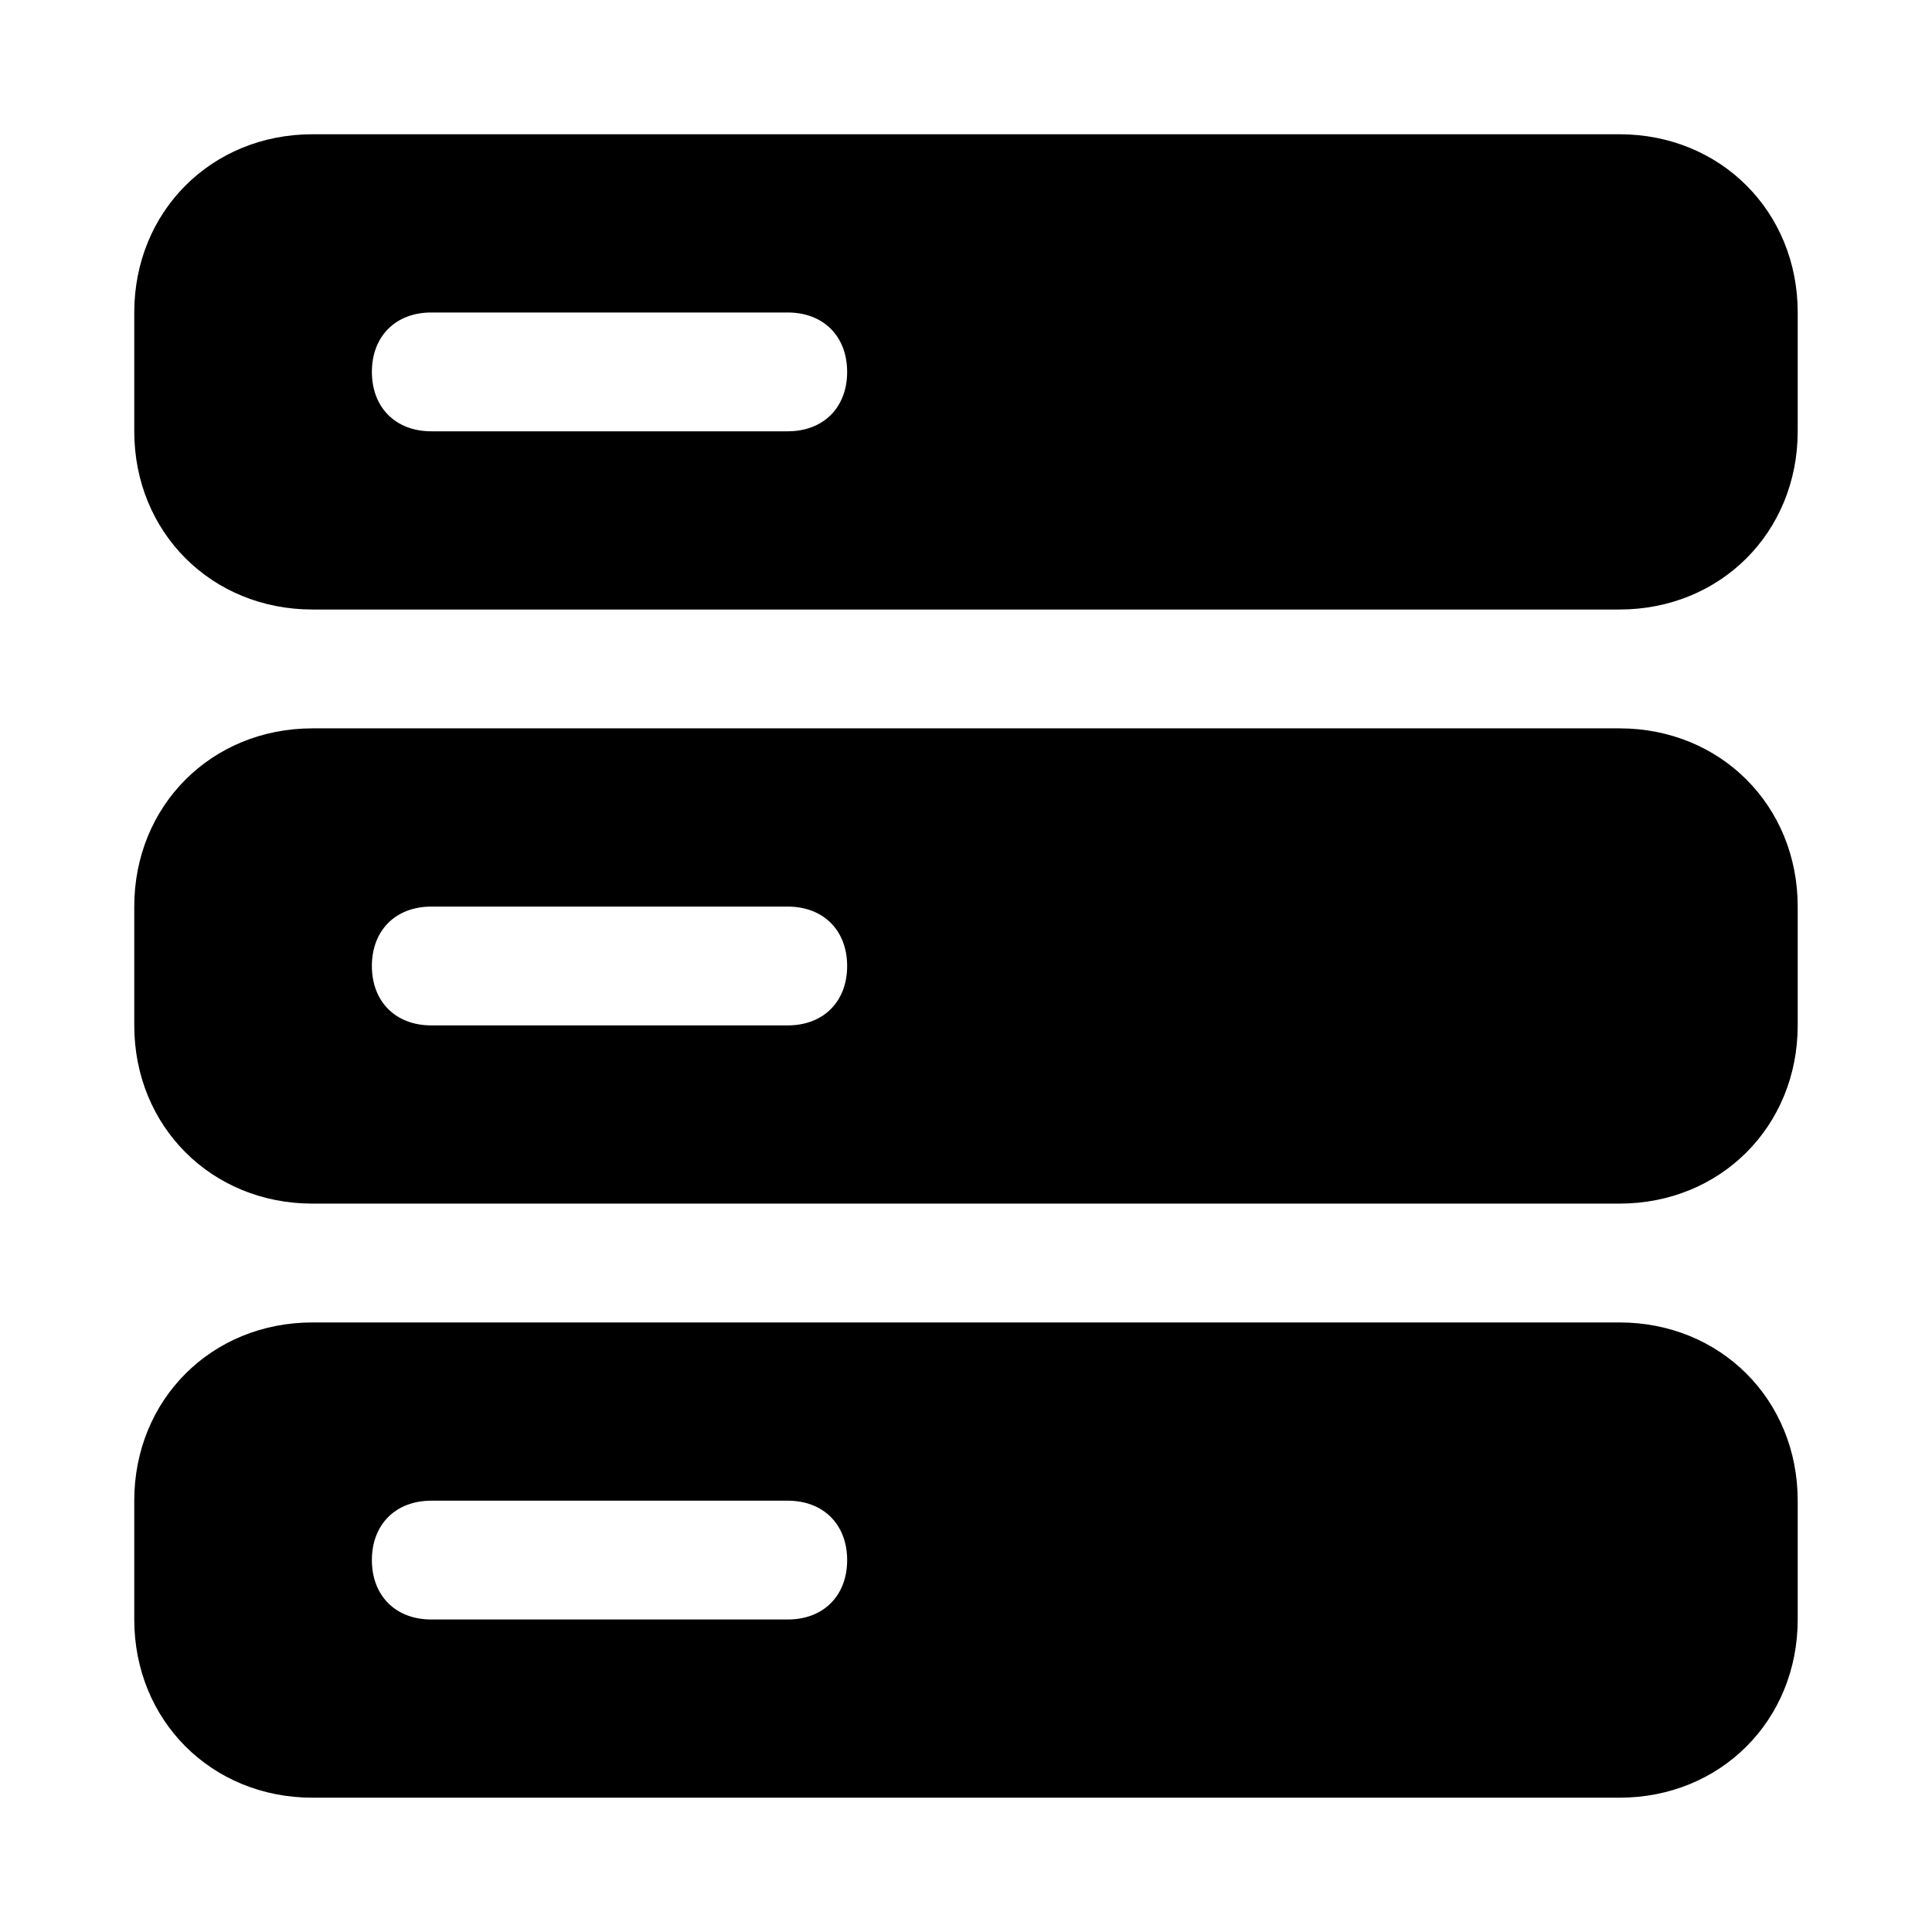 <?xml version="1.0" encoding="UTF-8"?>
<!-- Uploaded to: SVG Repo, www.svgrepo.com, Generator: SVG Repo Mixer Tools -->
<svg fill="#000000" width="800px" height="800px" version="1.1" viewBox="144 144 512 512" xmlns="http://www.w3.org/2000/svg">
 <path d="m573.18 179.58h-346.37c-26.762 0-47.23 20.469-47.23 47.23v31.488c0 26.766 20.469 47.23 47.23 47.23h346.37c26.766 0 47.23-20.469 47.23-47.23l0.004-31.488c0-26.762-20.465-47.23-47.23-47.23zm-220.42 78.719h-94.465c-9.445 0-15.742-6.297-15.742-15.742 0-9.445 6.297-15.742 15.742-15.742h94.465c9.445 0 15.742 6.297 15.742 15.742 0.004 9.445-6.297 15.742-15.742 15.742zm220.42 78.723h-346.37c-26.766 0-47.23 20.469-47.23 47.23v31.488c0 26.766 20.469 47.23 47.23 47.23h346.37c26.766 0 47.23-20.469 47.23-47.23v-31.488c0.004-26.766-20.461-47.23-47.227-47.23zm-220.42 78.719h-94.465c-9.445 0-15.742-6.297-15.742-15.742s6.297-15.742 15.742-15.742h94.465c9.445 0 15.742 6.297 15.742 15.742 0.004 9.445-6.297 15.742-15.742 15.742zm220.42 78.719h-346.37c-26.766 0-47.23 20.469-47.23 47.23v31.488c0 26.766 20.469 47.23 47.23 47.23h346.37c26.766 0 47.23-20.469 47.23-47.23v-31.488c0.004-26.762-20.461-47.23-47.227-47.23zm-220.42 78.723h-94.465c-9.445 0-15.742-6.297-15.742-15.742 0-9.445 6.297-15.742 15.742-15.742h94.465c9.445 0 15.742 6.297 15.742 15.742 0.004 9.445-6.297 15.742-15.742 15.742z"/>
</svg>